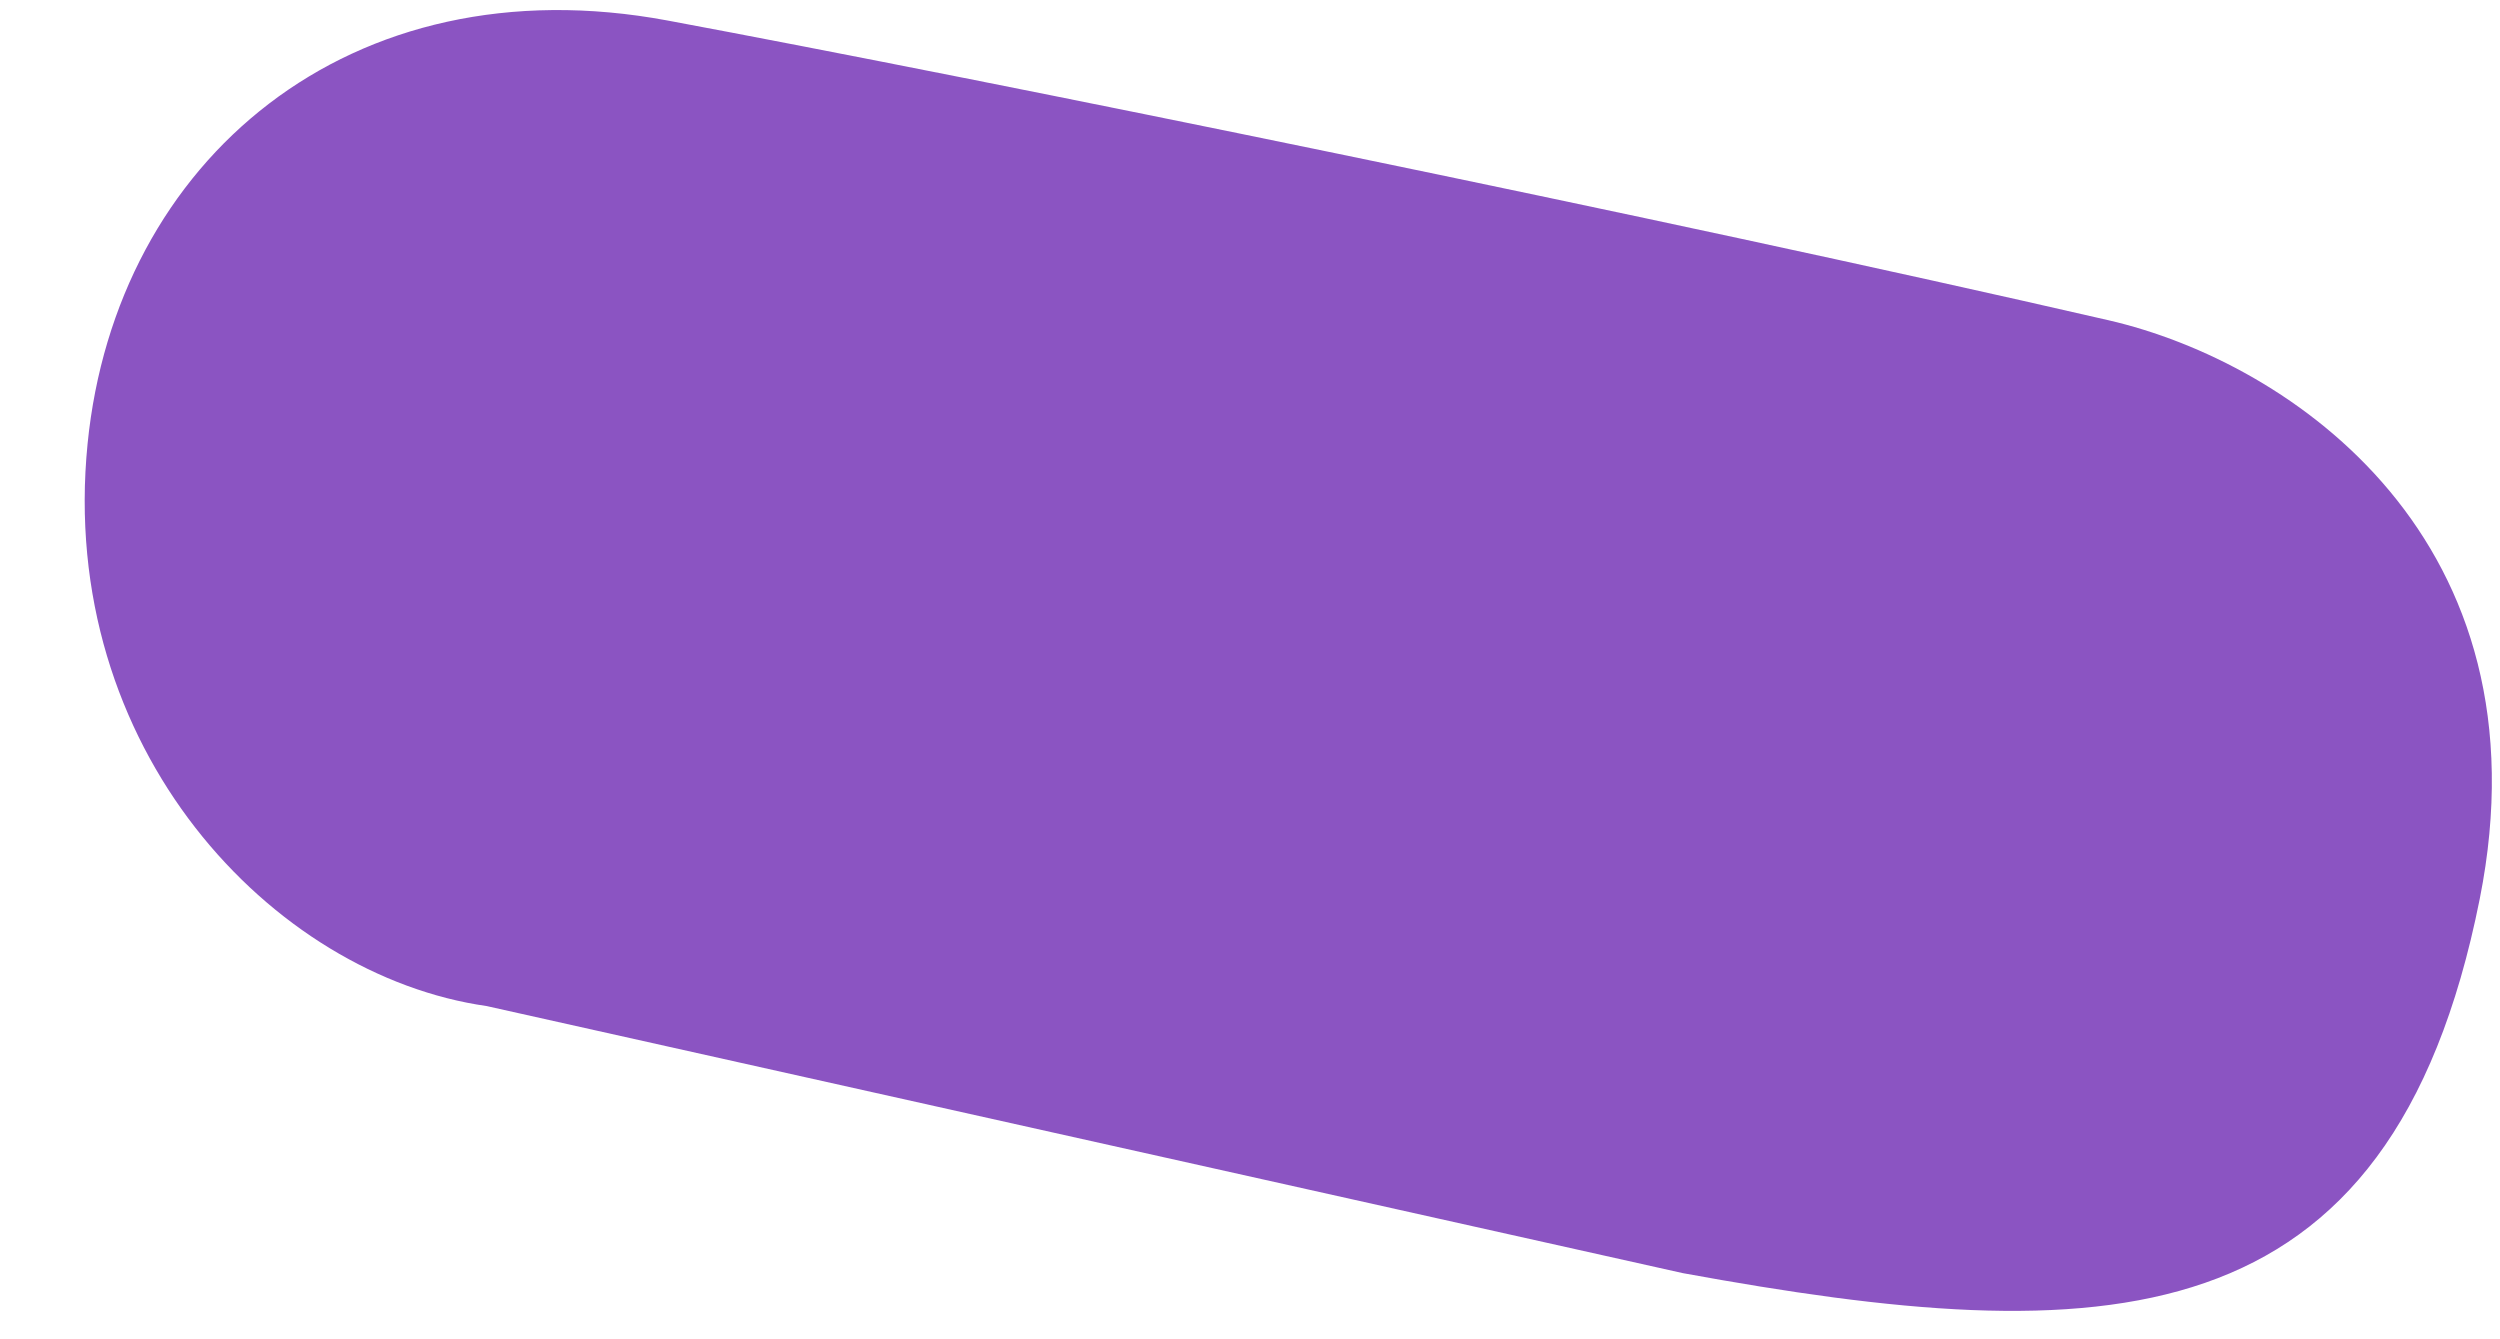 <?xml version="1.0" encoding="UTF-8"?> <svg xmlns="http://www.w3.org/2000/svg" width="28" height="15" viewBox="0 0 28 15" fill="none"> <path d="M5.451 11.268L18.847 14.259C23.544 15.118 26.772 15.088 27.773 10.068C28.572 6.058 25.673 4.06 23.612 3.586C18.601 2.434 11.02 0.891 7.478 0.23C3.917 -0.434 1.298 1.797 0.981 4.969C0.64 8.382 3.049 10.925 5.451 11.268Z" fill="#5A0CA8" fill-opacity="0.7"></path> </svg> 